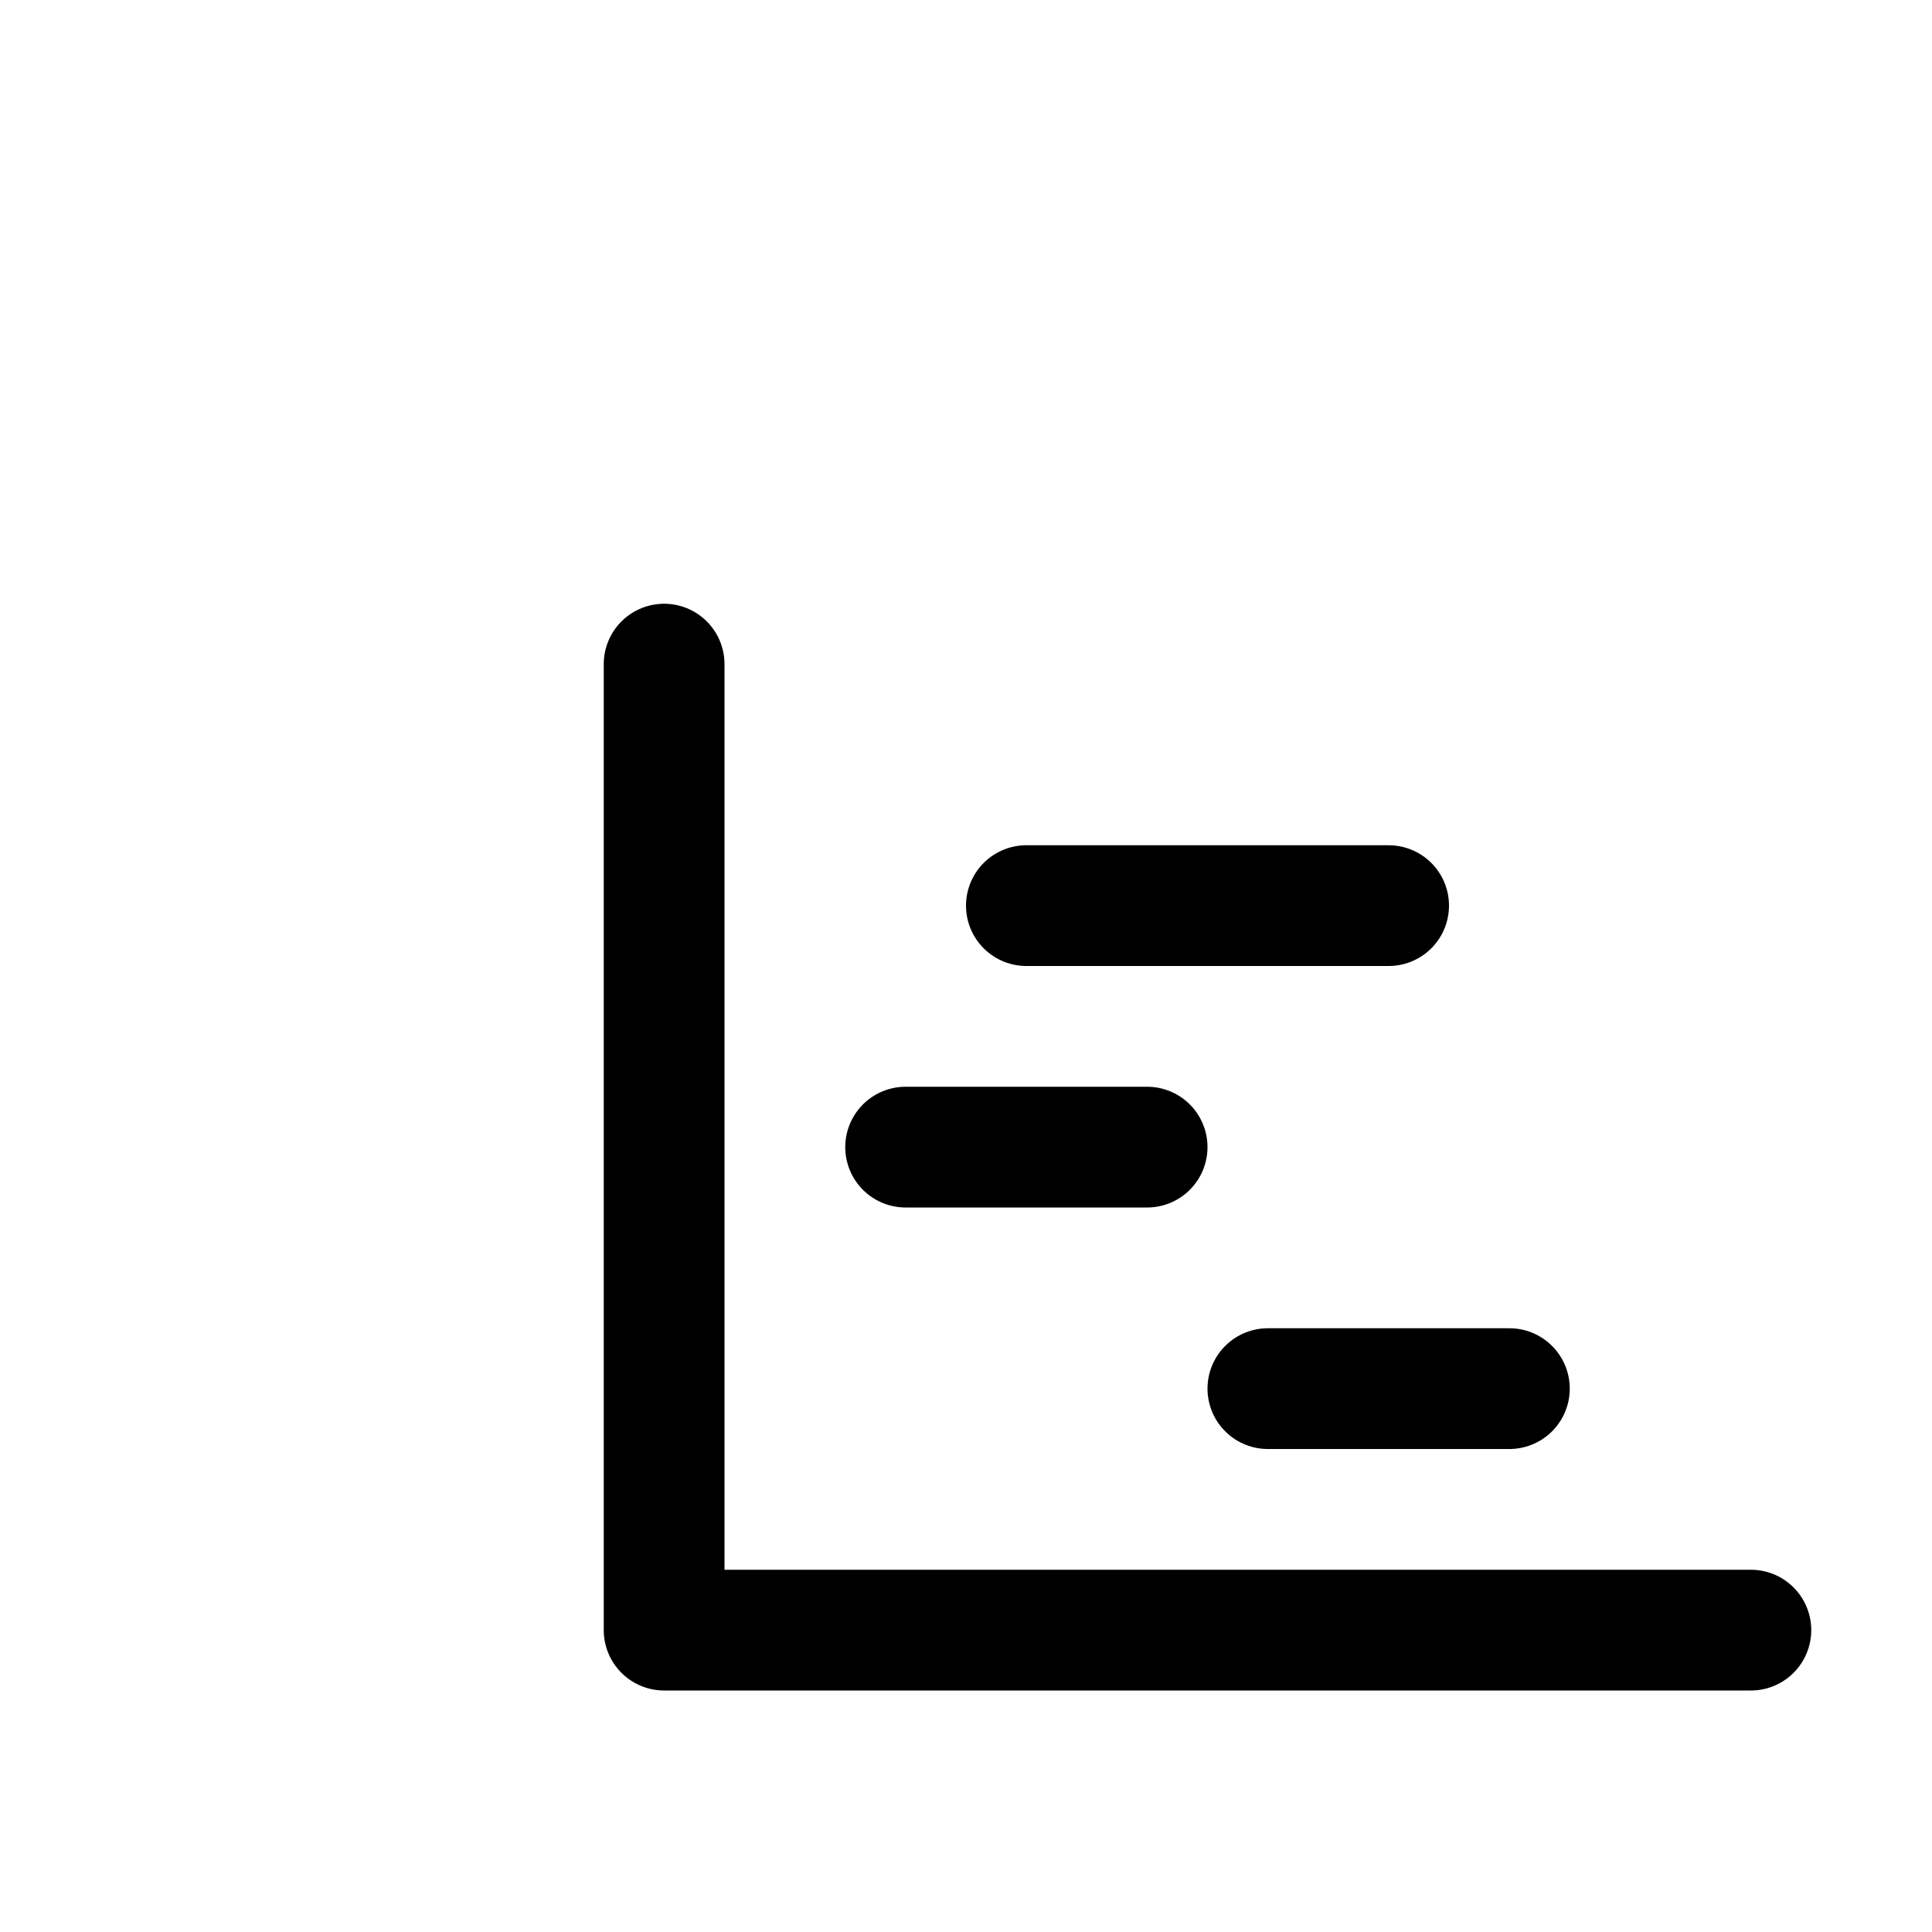 
<svg width="32" height="32" viewBox="0 0 32 32" fill="none" xmlns="http://www.w3.org/2000/svg">
  <g transform="translate(8, 8)">
    <path d="M3 3v16h18" stroke="currentColor" stroke-width="2" stroke-linecap="round" stroke-linejoin="round"/>
    <path d="M7 11h4" stroke="currentColor" stroke-width="2" stroke-linecap="round" stroke-linejoin="round"/>
    <path d="M9 7h6" stroke="currentColor" stroke-width="2" stroke-linecap="round" stroke-linejoin="round"/>
    <path d="M13 15h4" stroke="currentColor" stroke-width="2" stroke-linecap="round" stroke-linejoin="round"/>
  </g>
</svg>

